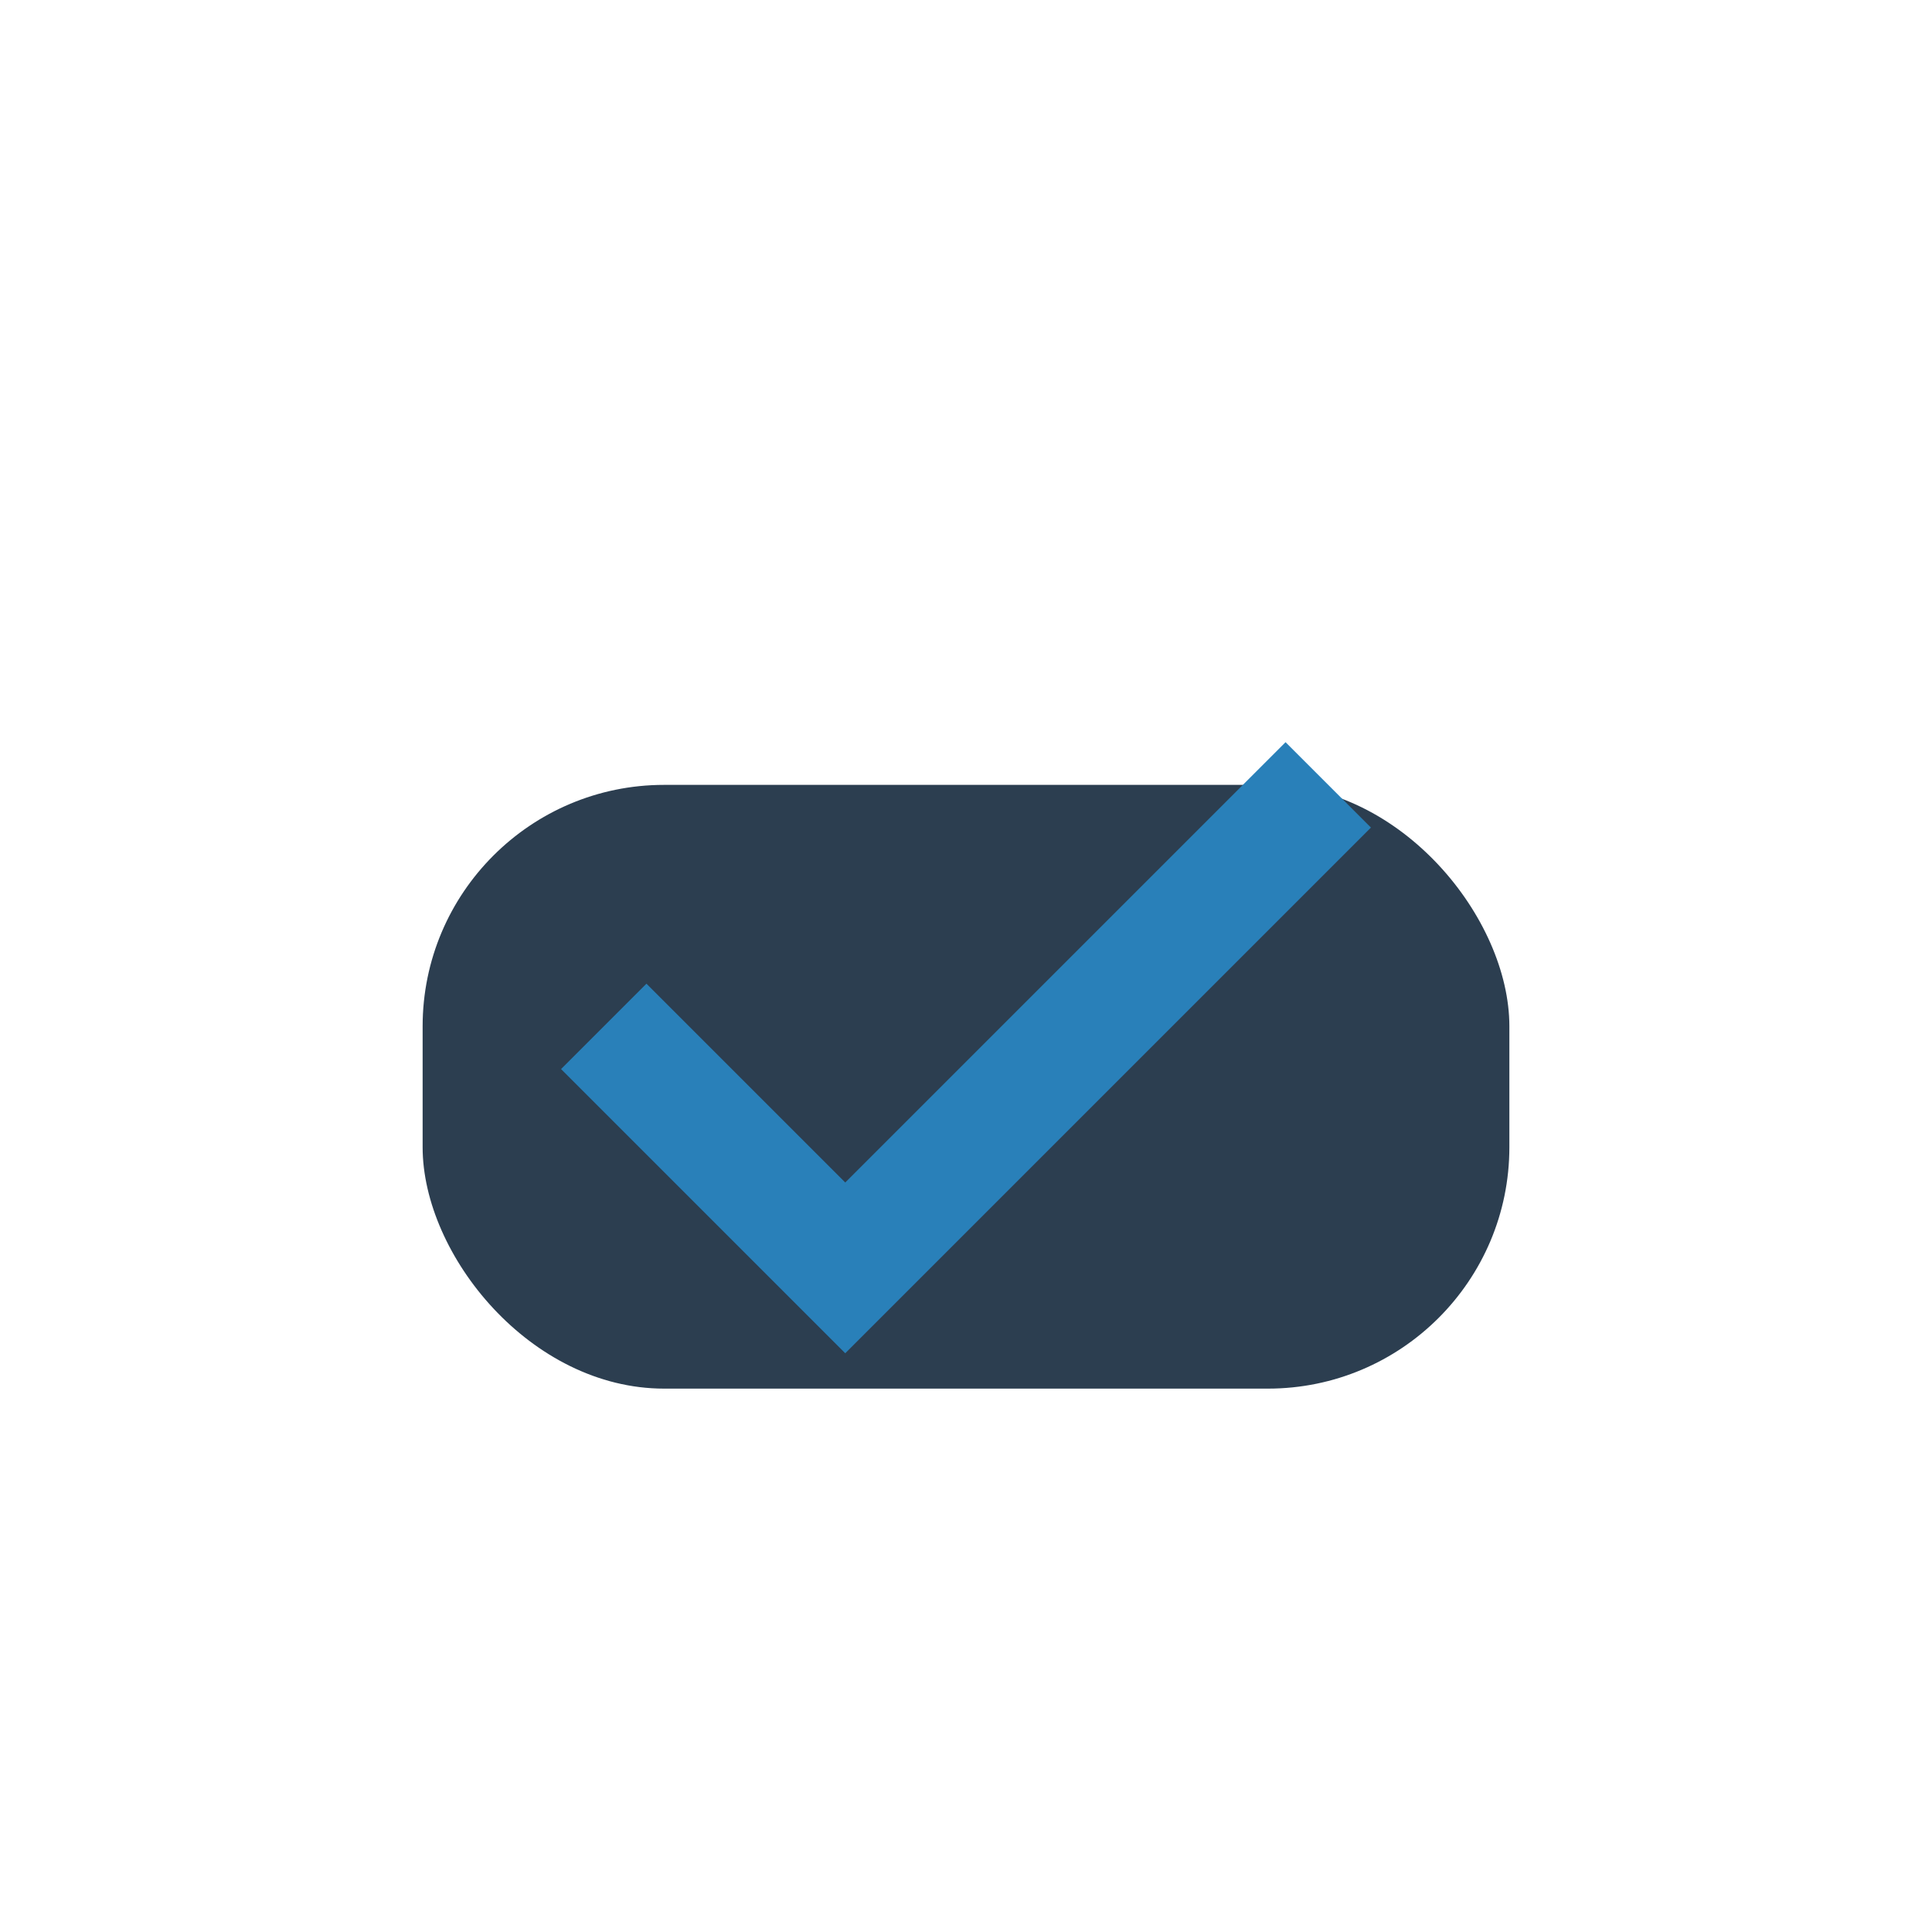 <?xml version="1.0" encoding="UTF-8"?>
<svg xmlns="http://www.w3.org/2000/svg" width="32" height="32" viewBox="0 0 32 32"><rect x="7" y="13" width="18" height="10" rx="4" fill="#2C3E50"/><path d="M10 17l4 4 8-8" stroke="#2980B9" stroke-width="2" fill="none"/></svg>
